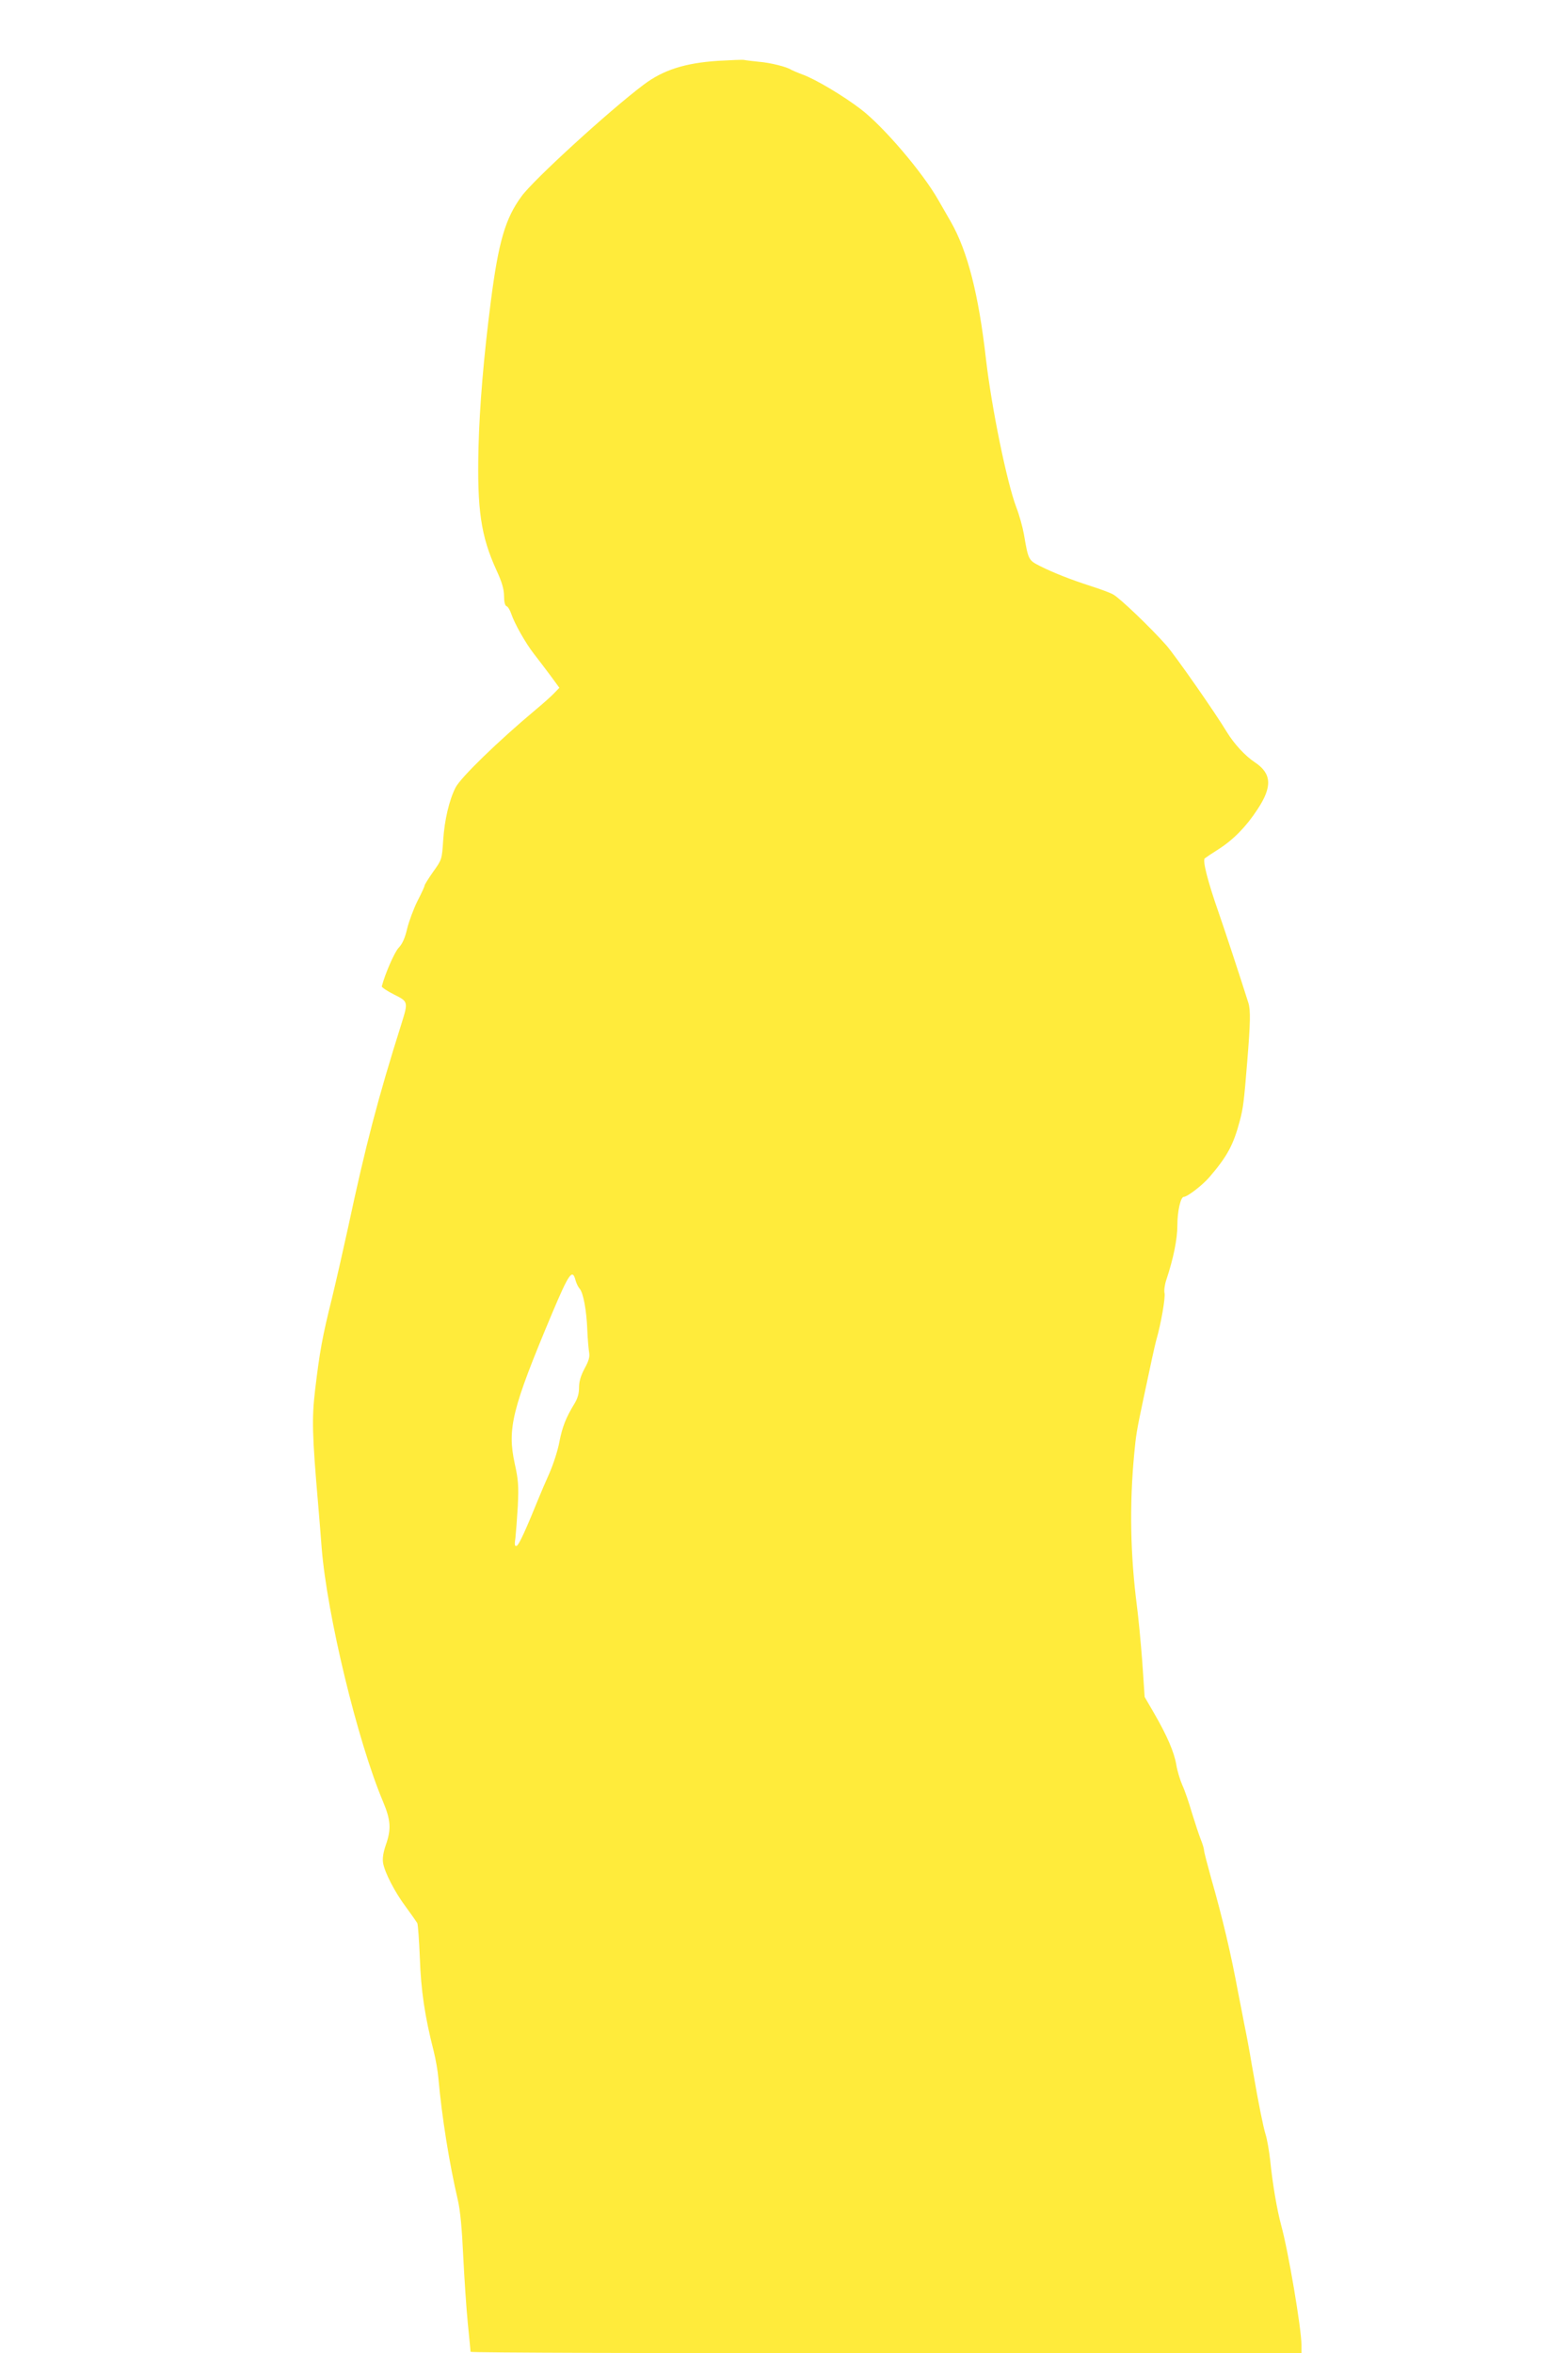 <?xml version="1.0" standalone="no"?>
<!DOCTYPE svg PUBLIC "-//W3C//DTD SVG 20010904//EN"
 "http://www.w3.org/TR/2001/REC-SVG-20010904/DTD/svg10.dtd">
<svg version="1.0" xmlns="http://www.w3.org/2000/svg"
 width="853pt" height="1280pt" viewBox="0 0 853 1280"
 preserveAspectRatio="xMidYMid meet">
<g transform="translate(0,1280) scale(0.1,-0.1)"
fill="#ffeb3b" stroke="none">
<path d="M3905 12469 c-180 -12 -298 -50 -404 -130 -185 -139 -600 -518 -664
-607 -88 -120 -125 -246 -167 -572 -39 -304 -61 -568 -67 -795 -8 -338 13
-481 98 -667 30 -65 40 -101 41 -138 0 -34 5 -53 13 -57 8 -2 19 -21 26 -41
18 -54 78 -160 124 -219 22 -28 62 -81 89 -117 l49 -67 -28 -29 c-16 -17 -62
-58 -103 -92 -203 -170 -406 -367 -434 -422 -34 -67 -60 -176 -67 -286 -7
-105 -7 -105 -54 -171 -26 -37 -47 -71 -47 -75 0 -5 -17 -43 -39 -85 -21 -42
-46 -110 -56 -150 -12 -52 -26 -83 -47 -105 -23 -25 -74 -143 -91 -209 -1 -5
28 -25 66 -44 78 -39 78 -40 42 -156 -129 -408 -197 -669 -291 -1110 -25 -115
-65 -291 -89 -390 -51 -204 -66 -287 -91 -497 -18 -153 -16 -242 17 -623 5
-60 14 -166 19 -235 29 -363 195 -1051 334 -1380 42 -100 45 -150 15 -235 -14
-41 -19 -72 -15 -98 9 -52 63 -158 126 -242 28 -38 55 -77 60 -85 4 -8 10 -94
14 -190 6 -175 27 -318 75 -505 11 -44 23 -111 26 -150 19 -212 59 -461 106
-663 13 -57 22 -153 29 -303 6 -121 17 -286 25 -367 8 -81 15 -150 15 -154 0
-5 1017 -8 2260 -8 l2260 0 0 46 c0 86 -71 508 -110 649 -23 85 -47 225 -60
354 -6 53 -17 116 -25 141 -13 41 -40 177 -65 323 -6 31 -15 85 -21 120 -6 34
-19 105 -30 157 -10 52 -25 131 -34 175 -37 201 -84 402 -146 618 -21 76 -39
145 -39 153 0 8 -8 36 -19 62 -10 26 -31 90 -47 142 -15 52 -38 120 -52 150
-13 30 -28 80 -33 112 -11 66 -50 158 -121 280 l-51 88 -13 192 c-8 105 -21
241 -29 302 -36 280 -41 550 -15 826 10 105 12 121 51 305 44 209 60 281 69
315 26 89 51 235 45 257 -3 14 1 46 10 72 38 114 60 220 60 296 0 78 18 155
35 155 19 0 100 62 139 107 97 113 131 175 166 308 18 67 23 109 40 320 17
208 19 281 6 321 -48 152 -130 400 -161 489 -59 168 -89 285 -76 296 6 5 40
28 75 50 80 51 151 123 212 217 82 124 77 195 -15 256 -53 35 -113 101 -151
163 -61 102 -283 420 -331 474 -83 94 -255 259 -289 276 -16 9 -70 29 -120 45
-112 36 -203 72 -277 109 -63 32 -64 33 -88 174 -7 39 -25 104 -41 145 -52
138 -134 539 -165 805 -40 353 -100 588 -191 748 -18 31 -49 85 -69 120 -86
151 -299 400 -421 493 -95 73 -248 164 -318 189 -27 10 -54 22 -60 25 -22 16
-114 39 -177 44 -37 4 -73 8 -80 10 -7 2 -71 -1 -143 -5z m-774 -6633 c4 -15
14 -36 22 -45 20 -22 38 -118 42 -226 2 -49 7 -104 10 -122 4 -24 -2 -45 -25
-87 -21 -40 -30 -70 -30 -104 0 -32 -8 -59 -25 -87 -46 -75 -66 -126 -82 -208
-8 -45 -33 -122 -55 -172 -22 -49 -48 -110 -58 -135 -66 -163 -107 -254 -119
-258 -11 -4 -13 5 -7 44 3 27 9 105 13 174 5 108 3 140 -17 230 -41 190 -15
296 202 813 94 223 112 248 129 183z"/>
</g>
</svg>
